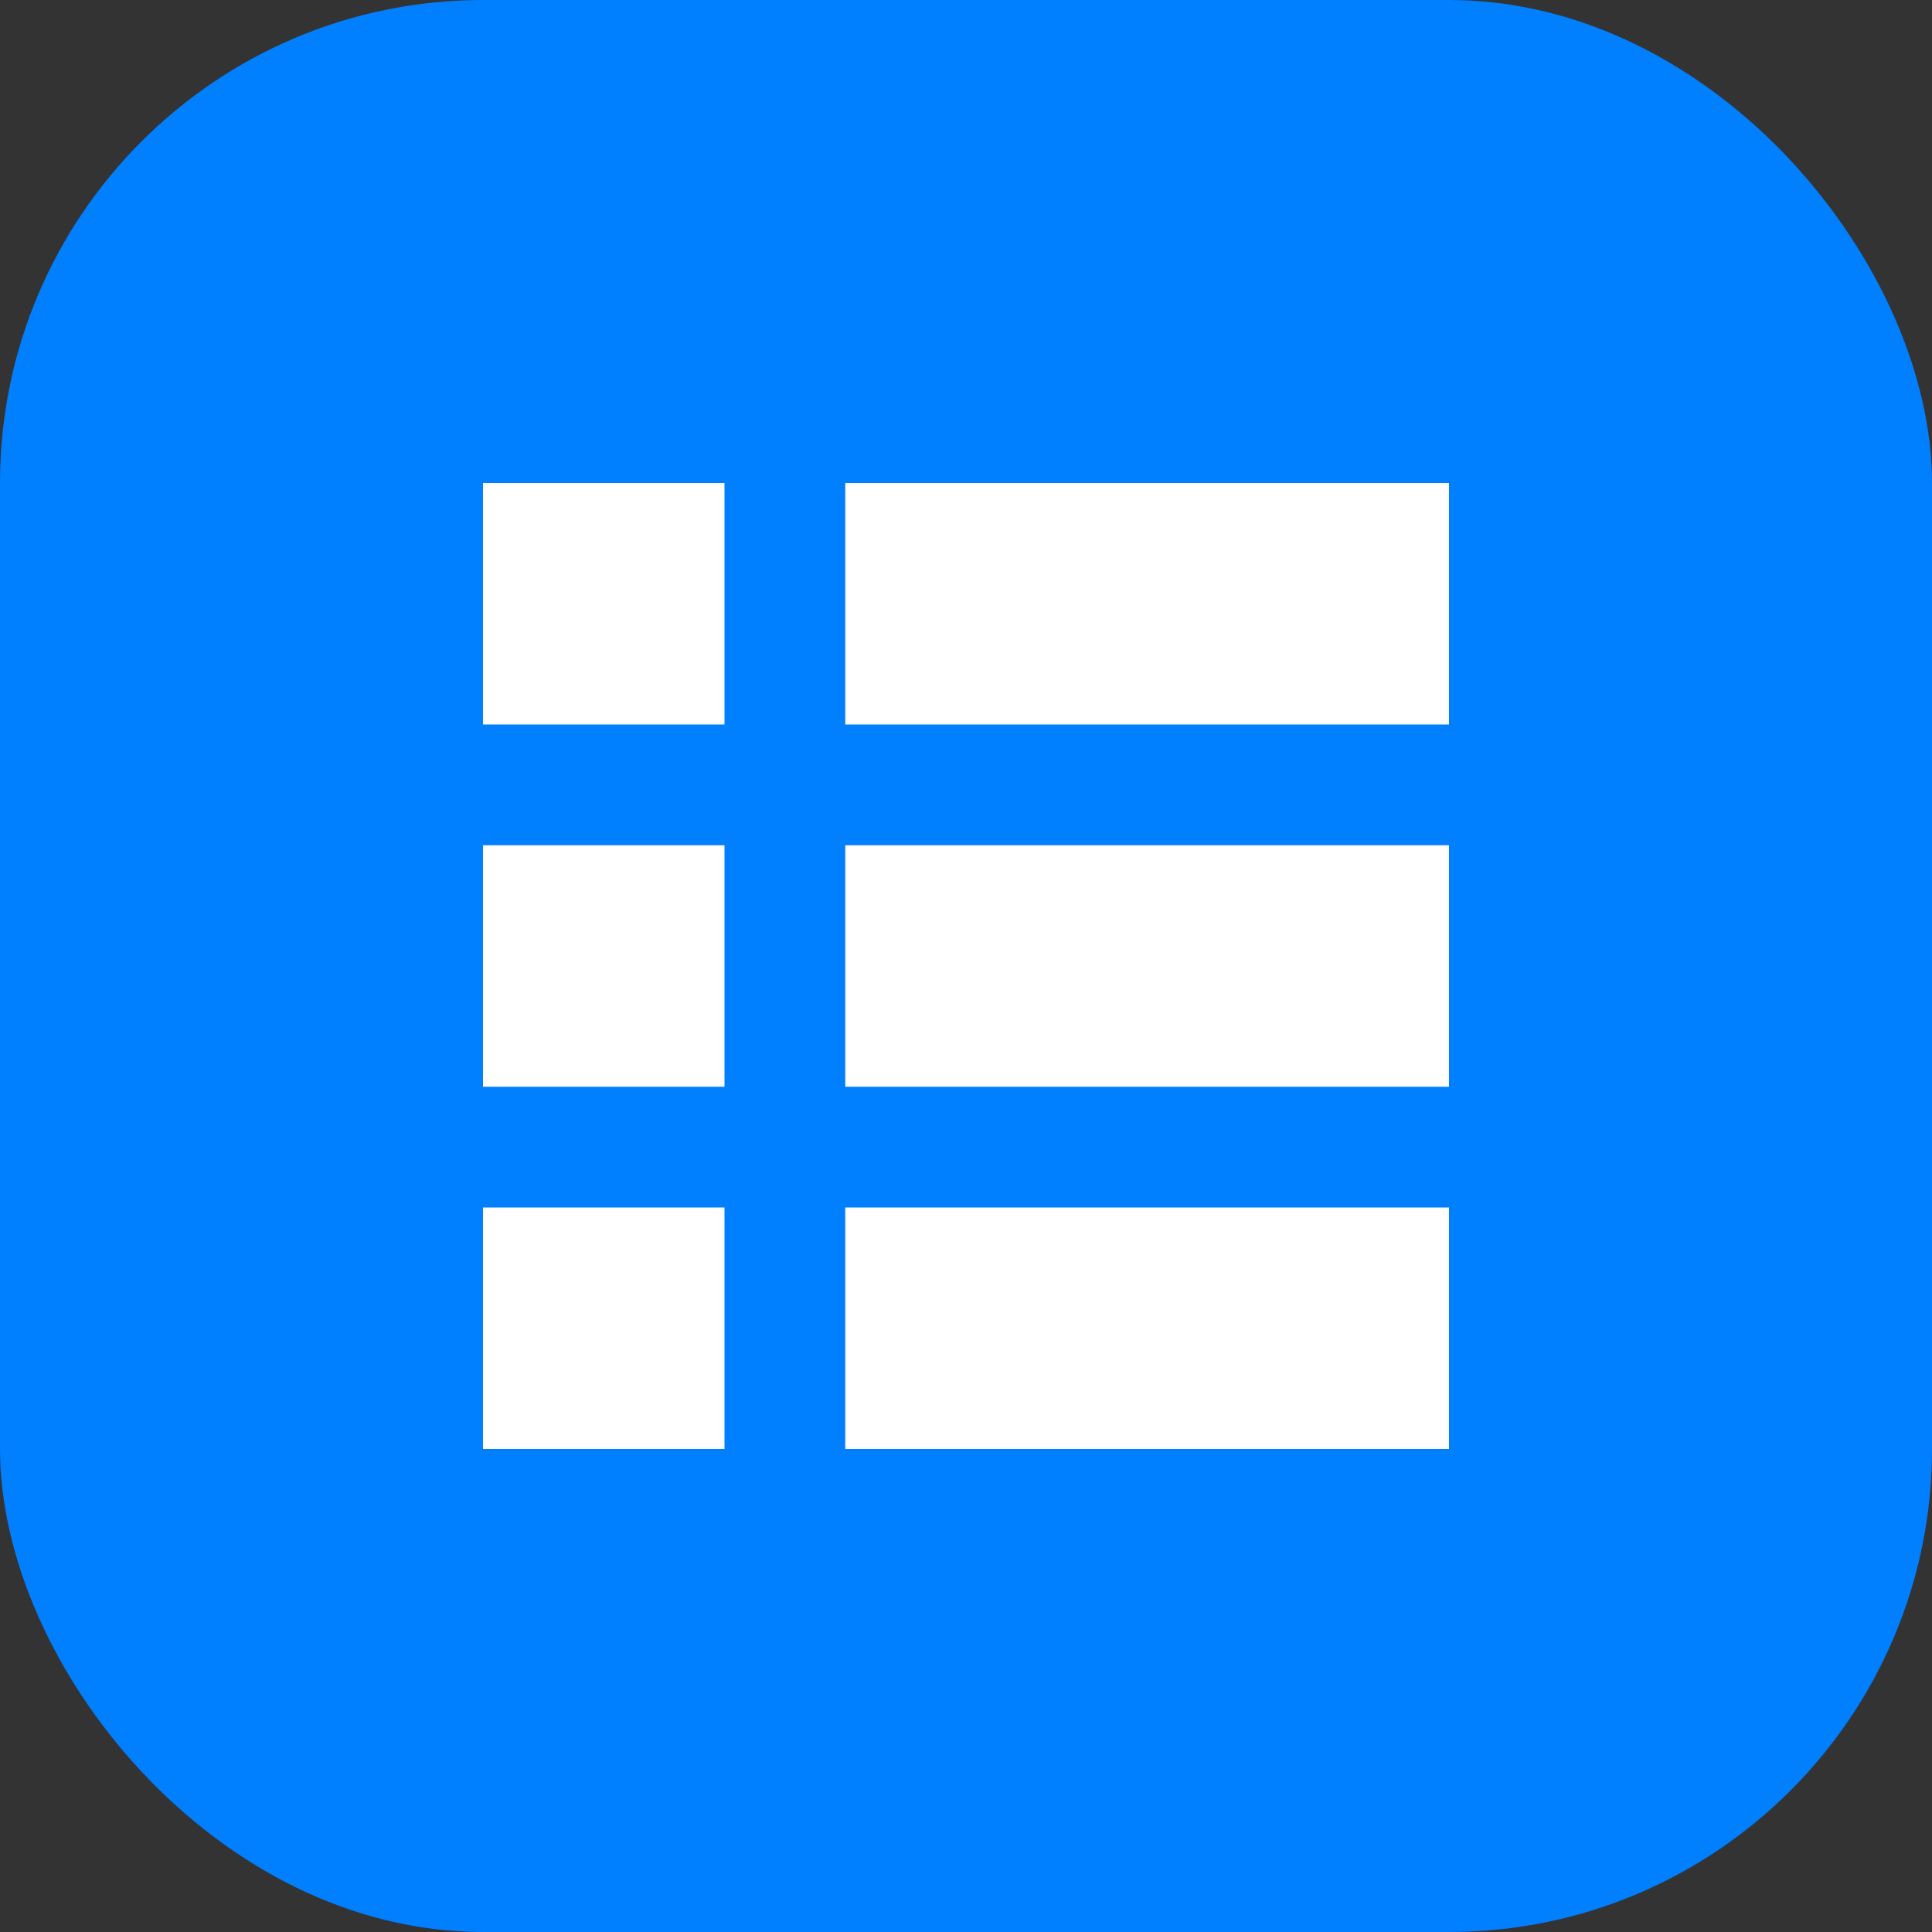 <svg xmlns="http://www.w3.org/2000/svg" width="512" height="512" viewBox="0 0 512 512" fill="none">
  <rect x="0" y="0" width="512" height="512" fill="#333333" stroke="none"/>
  <rect width="512" height="512" rx="128" fill="#007FFF"/>
  <path d="M128 128h64v64h-64zM128 224h64v64h-64zM128 320h64v64h-64zM224 128h160v64H224zM224 224h160v64H224zM224 320h160v64H224z" fill="white"/>
</svg>